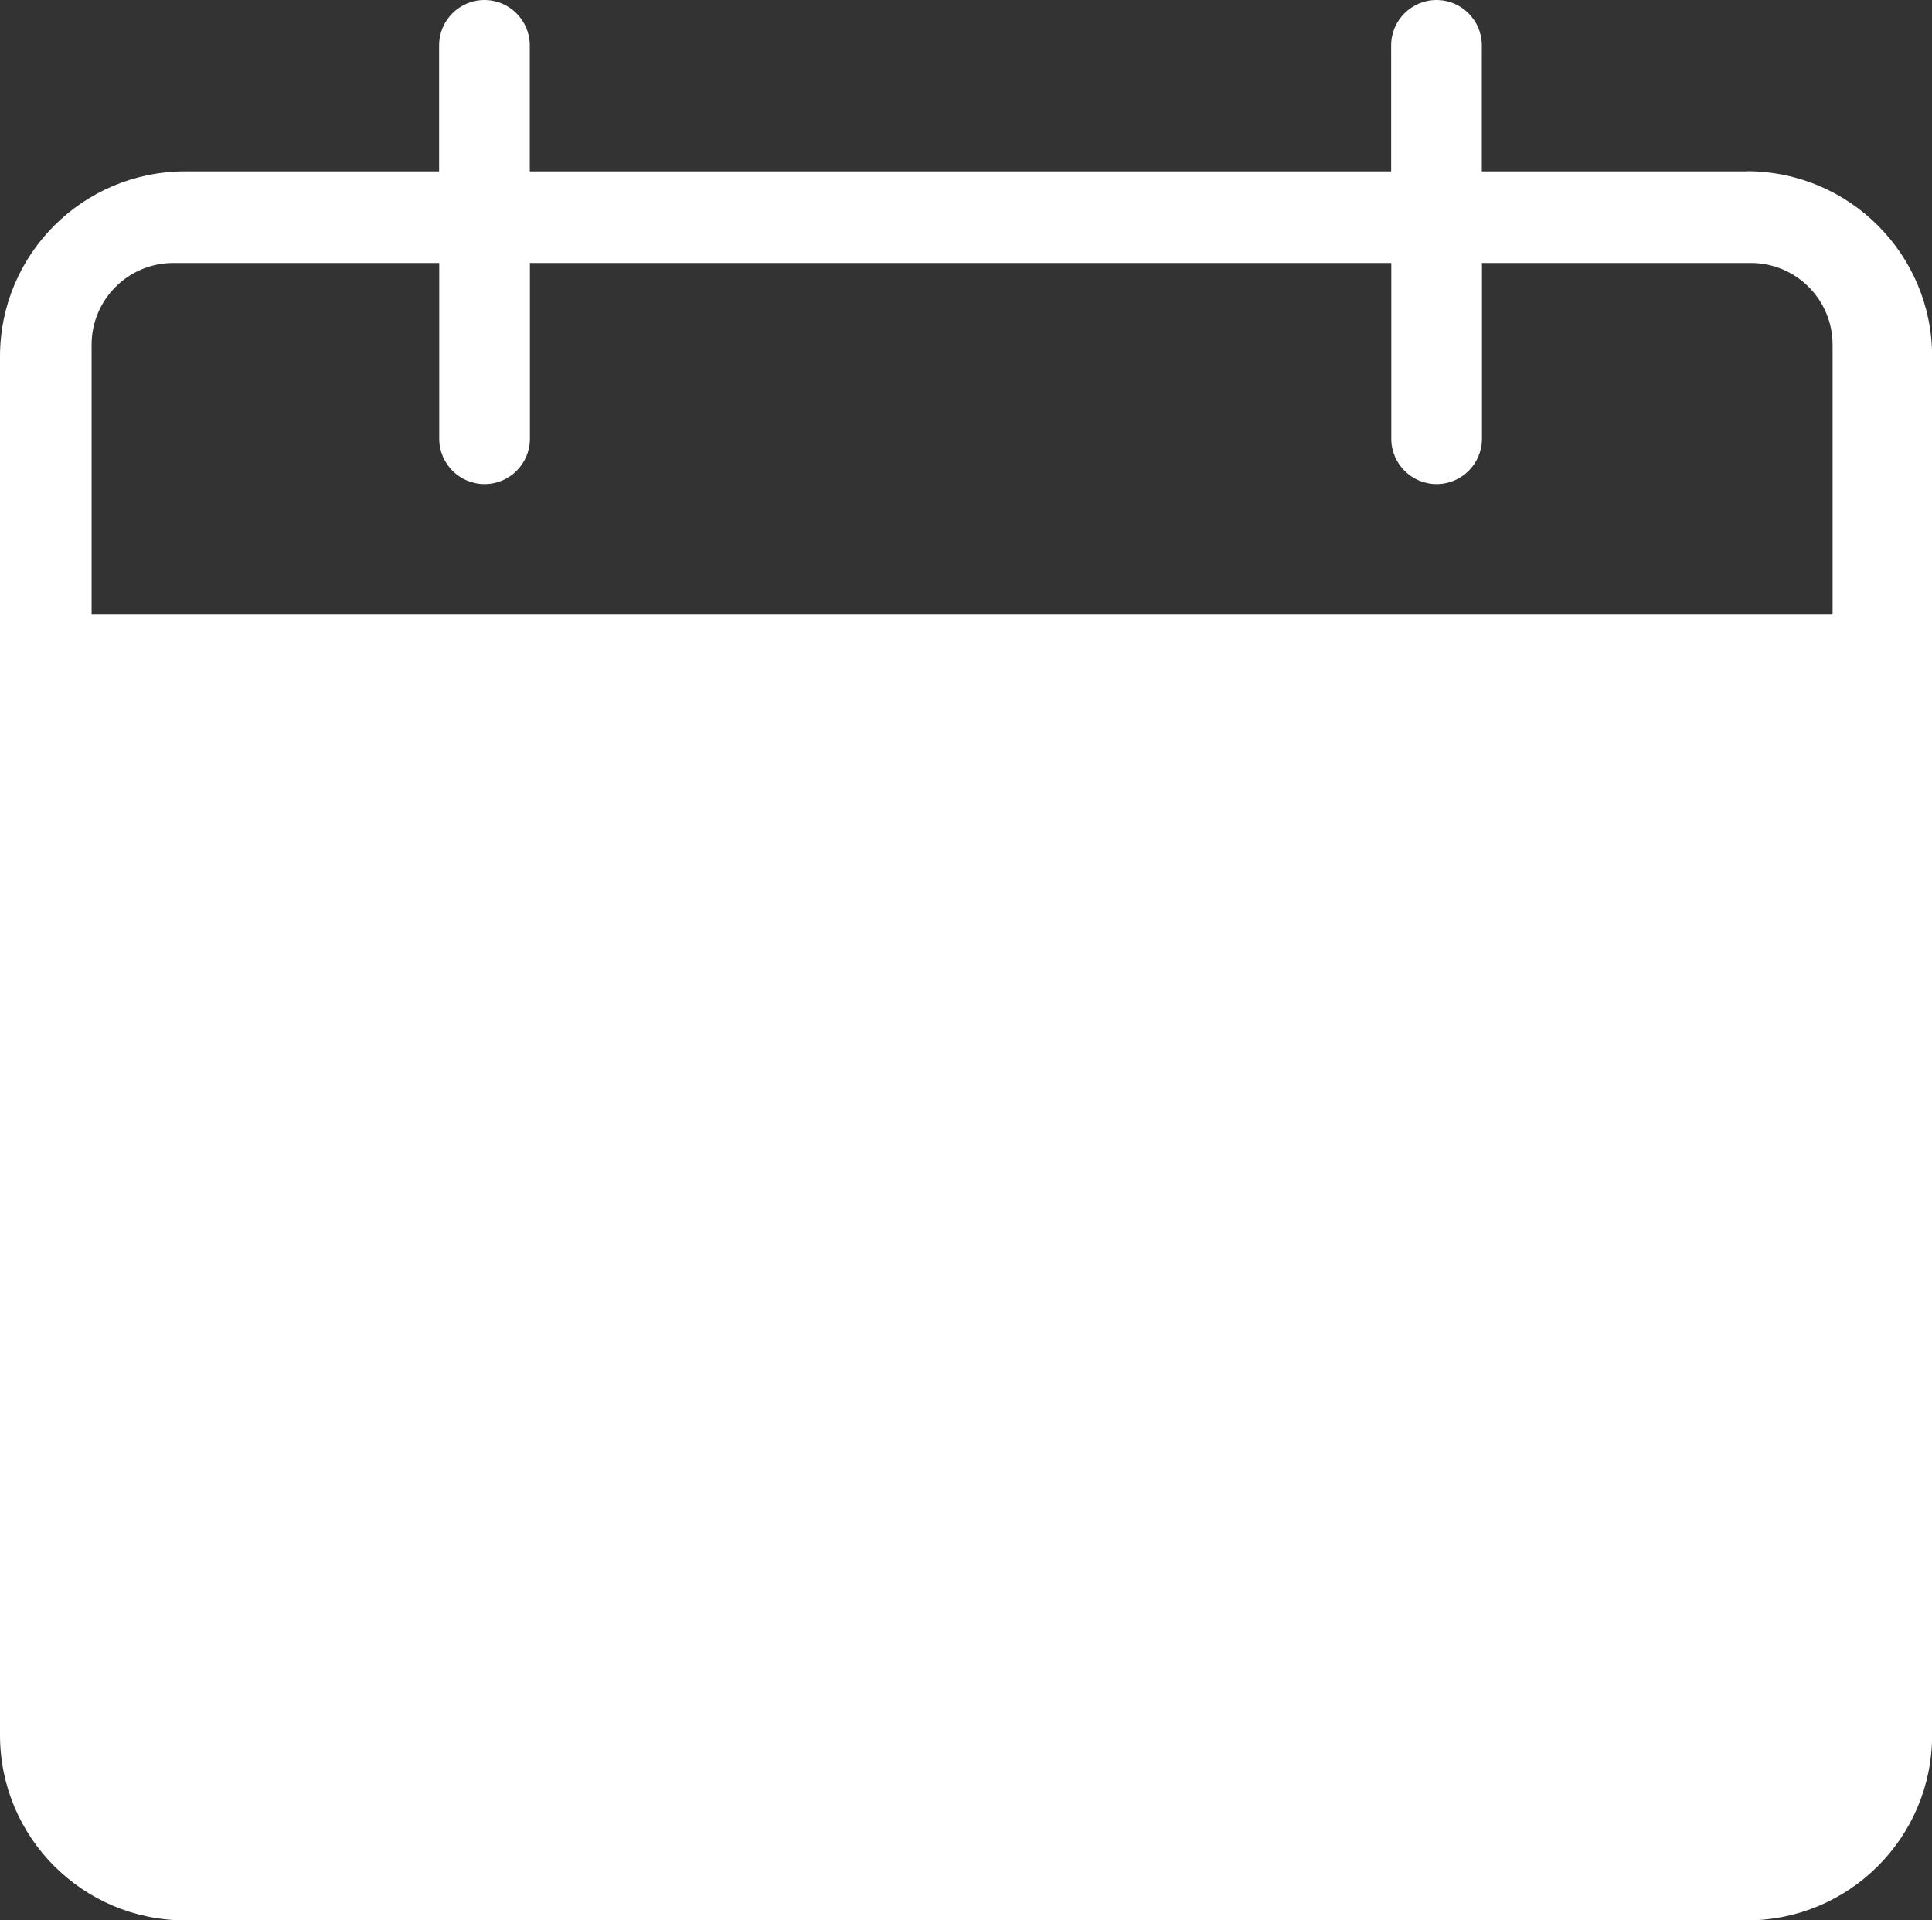 <svg xmlns="http://www.w3.org/2000/svg" viewBox="0 0 148.28 147.36"><rect x="0" y="0" width="148.28" height="147.36" fill="#333333" stroke="none"/><path d="M134.06 13.15h-20.33V3.48c0-1.92-1.56-3.48-3.48-3.48s-3.48 1.56-3.48 3.48v9.67H40.66V3.48C40.66 1.56 39.1 0 37.18 0S33.7 1.56 33.7 3.48v9.67H14.22C6.36 13.15 0 19.51 0 27.36v105.78c0 7.85 6.36 14.22 14.22 14.22h119.85c7.85 0 14.22-6.36 14.22-14.22V27.36c0-7.85-6.36-14.22-14.22-14.22zm6.57 34.02H7.03V26.45c0-3.46 2.81-6.27 6.27-6.27h20.41v13.49c0 1.92 1.56 3.48 3.48 3.48s3.48-1.56 3.48-3.48V20.18h66.11v13.49c0 1.92 1.56 3.48 3.48 3.48s3.48-1.56 3.48-3.48V20.18h20.64c3.46 0 6.27 2.81 6.27 6.27v20.72z" fill="#fff"/></svg>